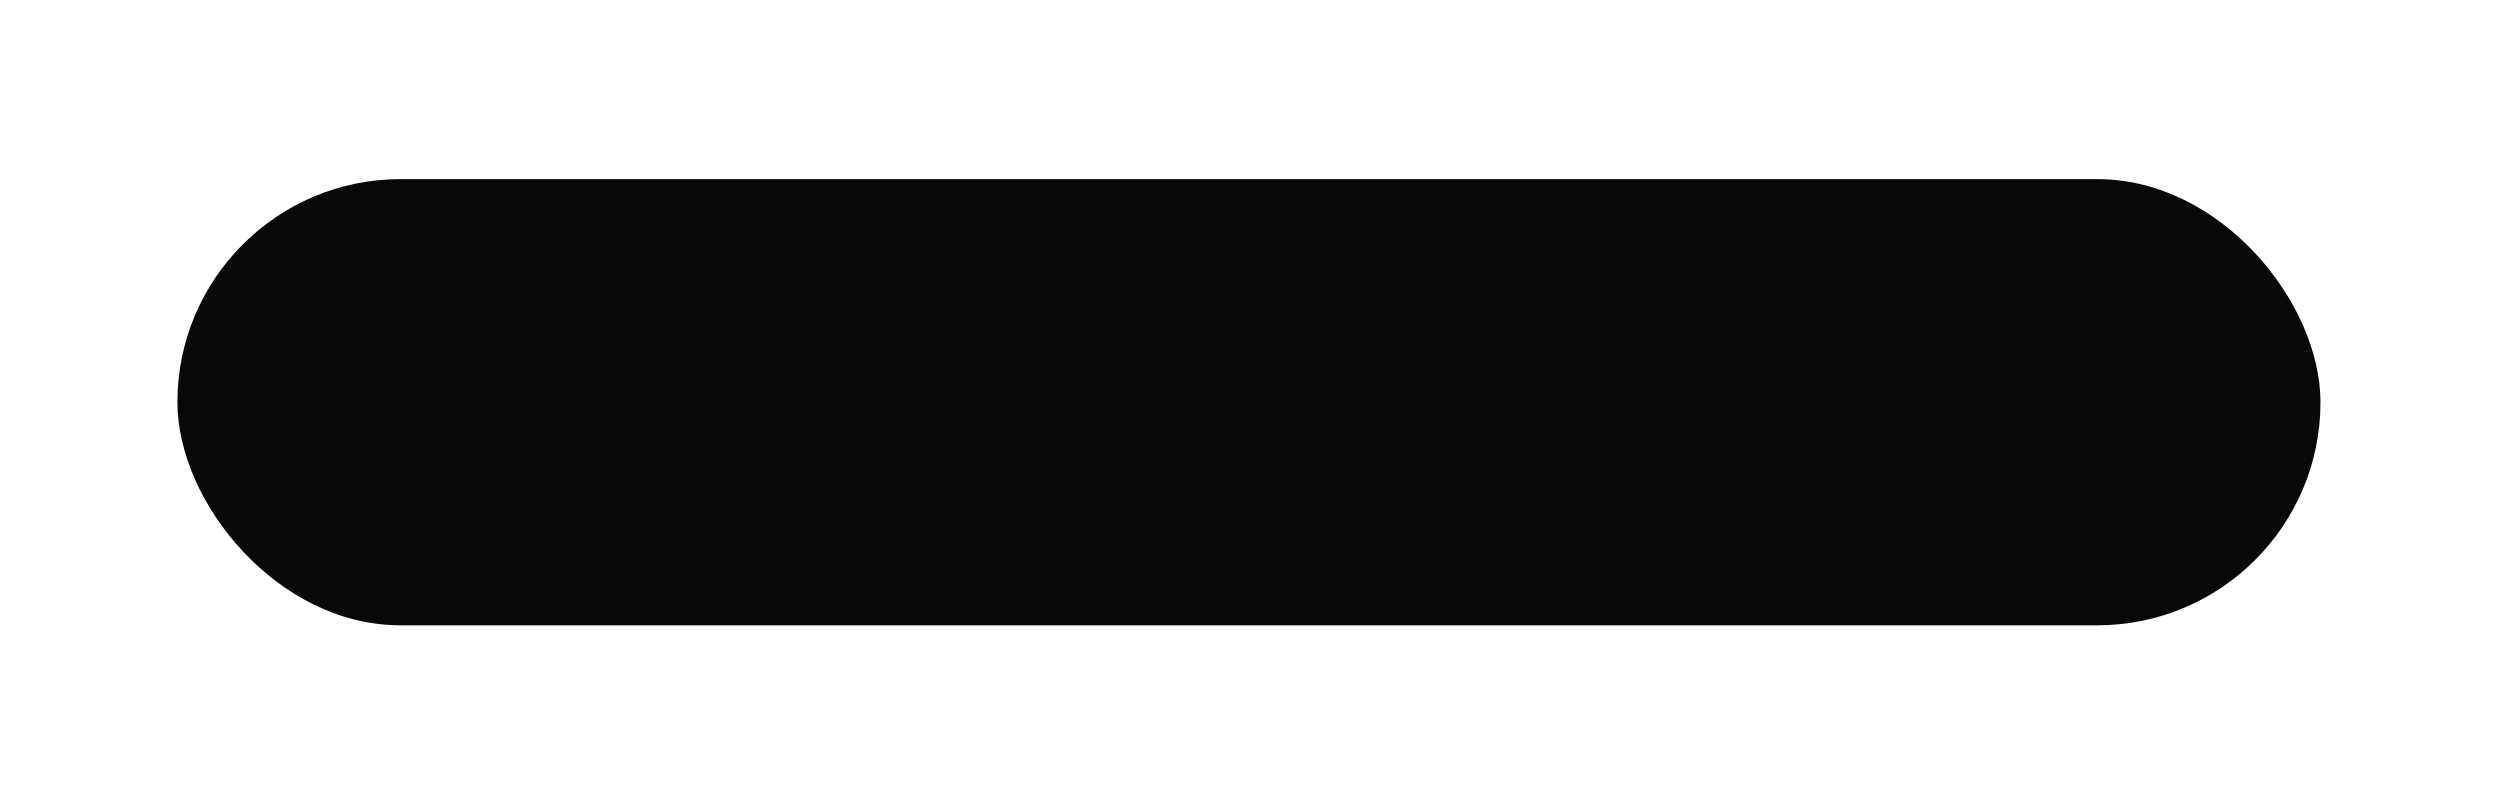 <?xml version="1.0" encoding="UTF-8"?> <svg xmlns="http://www.w3.org/2000/svg" width="222" height="71" viewBox="0 0 222 71" fill="none"><g filter="url(#filter0_f_75_51)"><rect x="15.754" y="15.906" width="190.304" height="39.622" rx="19.811" fill="#08080A"></rect></g><defs><filter id="filter0_f_75_51" x="0.746" y="0.898" width="220.321" height="69.638" filterUnits="userSpaceOnUse" color-interpolation-filters="sRGB"><feFlood flood-opacity="0" result="BackgroundImageFix"></feFlood><feBlend mode="normal" in="SourceGraphic" in2="BackgroundImageFix" result="shape"></feBlend><feGaussianBlur stdDeviation="7.504" result="effect1_foregroundBlur_75_51"></feGaussianBlur></filter></defs></svg> 